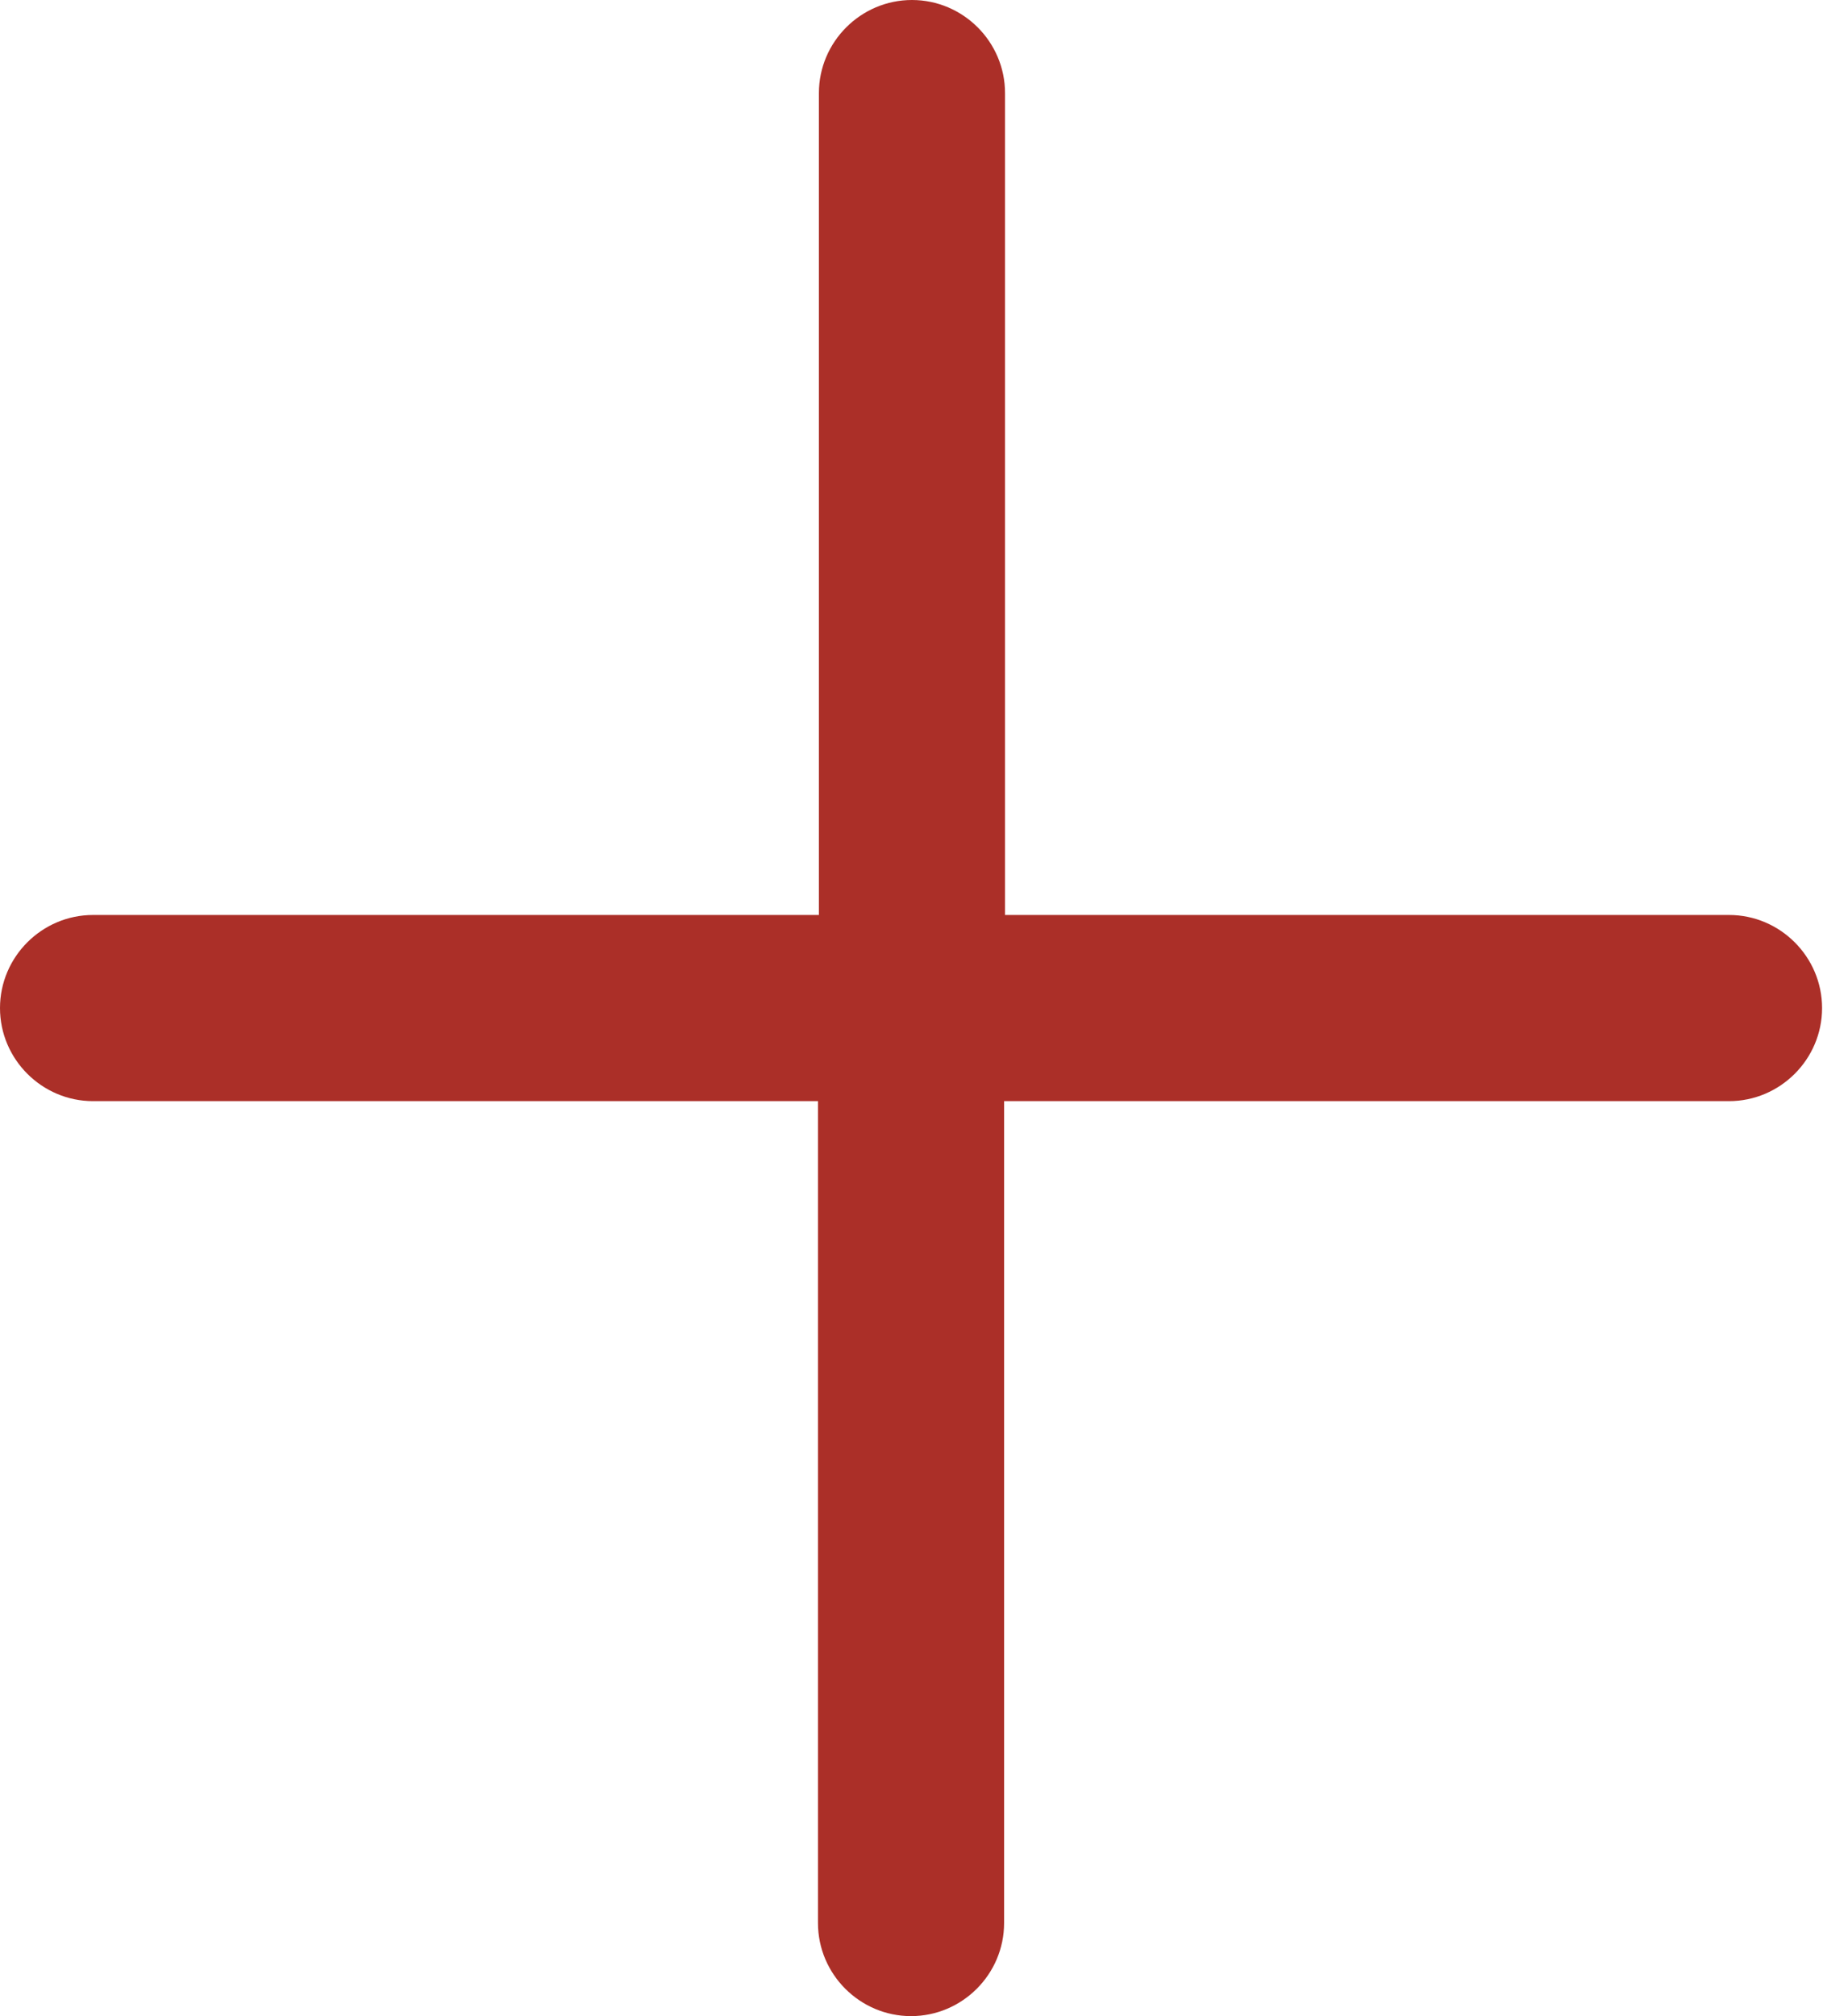 <svg xmlns="http://www.w3.org/2000/svg" id="Calque_1" viewBox="0 0 19.59 21.66"><defs><style>.cls-1{fill:#ab2f28;}</style></defs><path class="cls-1" d="m18.59,9.83h-7.79V1c0-.55-.45-1-1-1s-1,.45-1,1v8.83H1c-.55,0-1,.45-1,1s.45,1,1,1h7.79v8.83c0,.55.45,1,1,1s1-.45,1-1v-8.83h7.79c.55,0,1-.45,1-1s-.45-1-1-1Z"></path></svg>